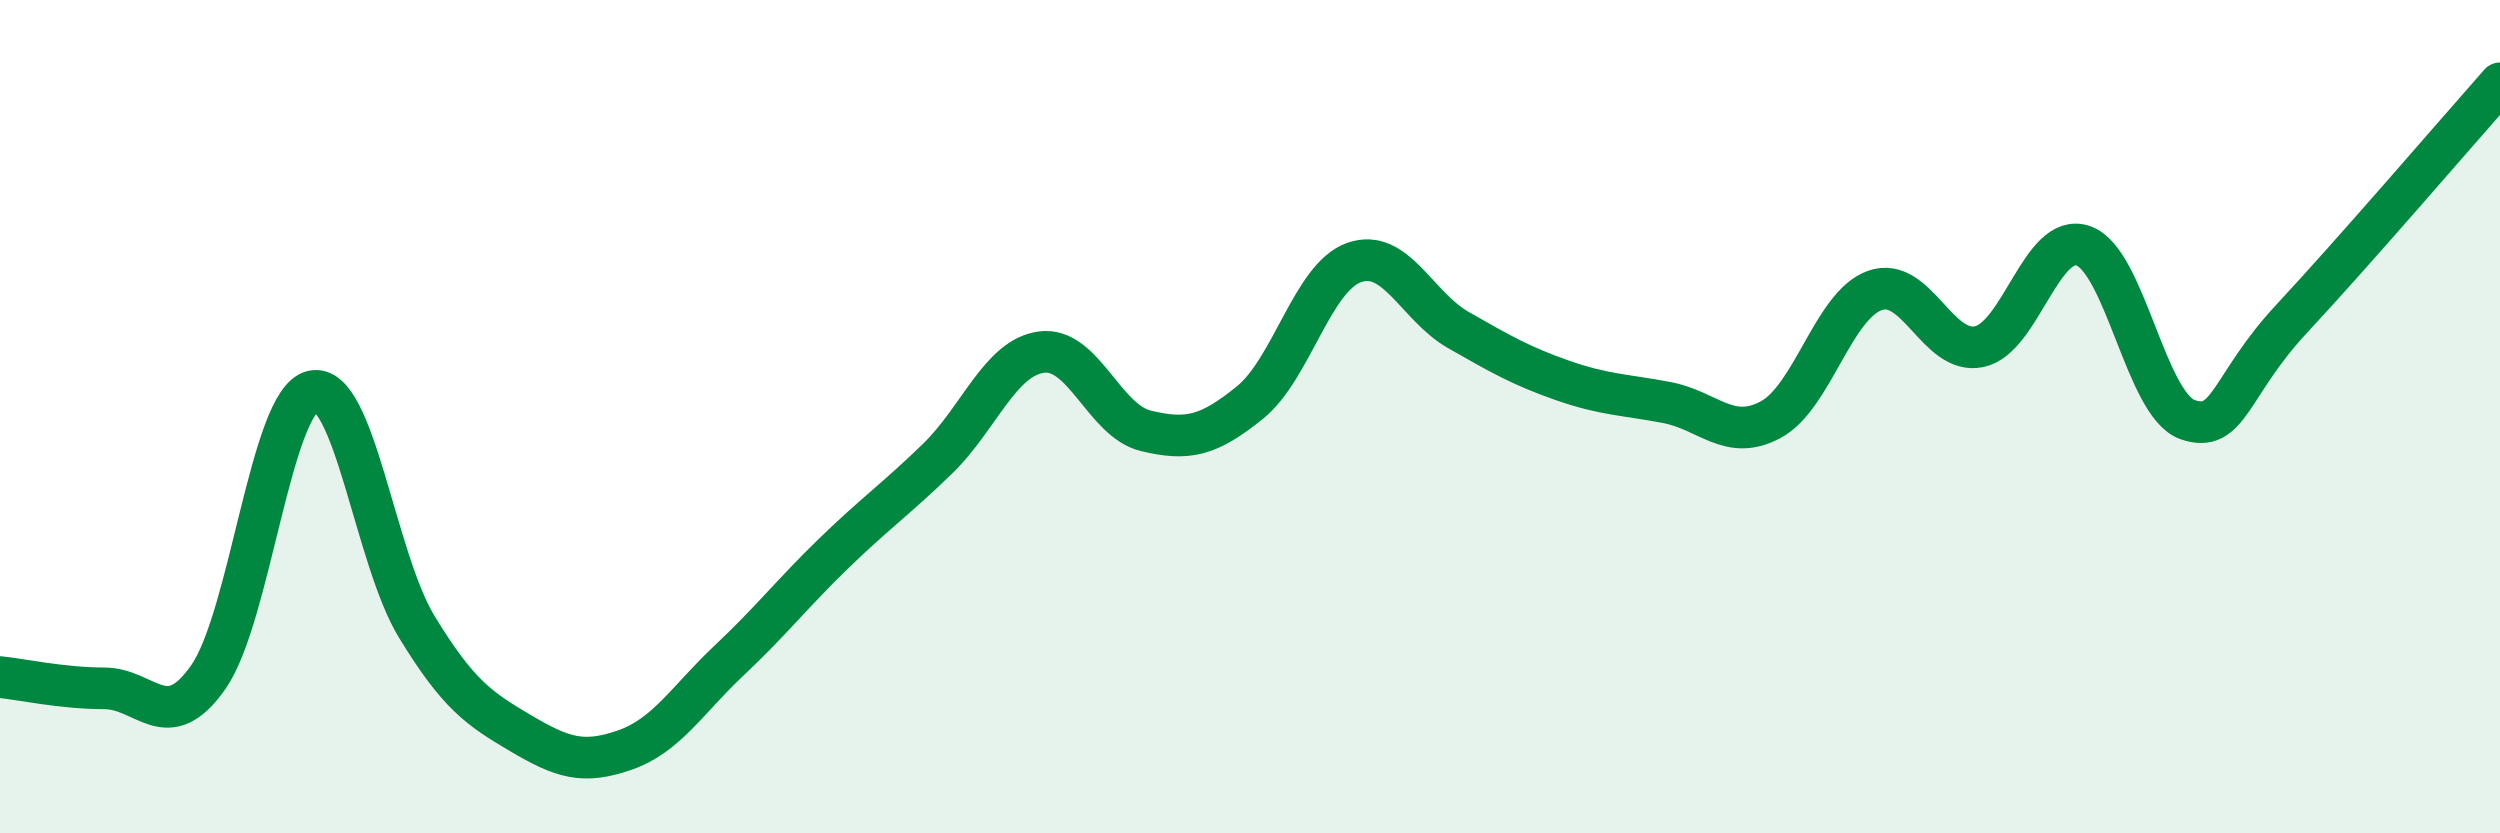 
    <svg width="60" height="20" viewBox="0 0 60 20" xmlns="http://www.w3.org/2000/svg">
      <path
        d="M 0,16.25 C 0.5,16.3 1.5,16.52 2.5,16.52 C 3.5,16.52 4,17.68 5,16.25 C 6,14.82 6.5,9.63 7.5,9.39 C 8.5,9.15 9,13.4 10,15.04 C 11,16.68 11.5,17.01 12.5,17.6 C 13.5,18.19 14,18.35 15,18 C 16,17.65 16.5,16.79 17.5,15.85 C 18.5,14.91 19,14.26 20,13.29 C 21,12.32 21.5,11.98 22.5,11.01 C 23.5,10.04 24,8.58 25,8.45 C 26,8.32 26.5,10.1 27.5,10.34 C 28.5,10.58 29,10.47 30,9.66 C 31,8.85 31.5,6.65 32.5,6.3 C 33.5,5.95 34,7.35 35,7.92 C 36,8.49 36.5,8.78 37.5,9.13 C 38.5,9.48 39,9.47 40,9.66 C 41,9.85 41.5,10.61 42.5,10.07 C 43.5,9.53 44,7.32 45,6.97 C 46,6.62 46.5,8.53 47.5,8.32 C 48.5,8.11 49,5.55 50,5.9 C 51,6.25 51.5,9.72 52.5,10.07 C 53.5,10.42 53.5,9.26 55,7.65 C 56.5,6.04 59,3.13 60,2L60 20L0 20Z"
        fill="#008740"
        opacity="0.1"
        stroke-linecap="round"
        stroke-linejoin="round"
      />
      <path
        d="M 0,16.25 C 0.5,16.3 1.5,16.52 2.5,16.52 C 3.5,16.52 4,17.68 5,16.25 C 6,14.82 6.5,9.63 7.5,9.39 C 8.5,9.15 9,13.4 10,15.04 C 11,16.68 11.5,17.01 12.5,17.6 C 13.5,18.19 14,18.35 15,18 C 16,17.65 16.5,16.79 17.5,15.85 C 18.5,14.91 19,14.26 20,13.29 C 21,12.32 21.5,11.98 22.5,11.01 C 23.5,10.04 24,8.58 25,8.45 C 26,8.32 26.5,10.1 27.5,10.34 C 28.5,10.58 29,10.47 30,9.66 C 31,8.85 31.5,6.65 32.5,6.3 C 33.5,5.95 34,7.35 35,7.92 C 36,8.49 36.5,8.78 37.5,9.13 C 38.5,9.48 39,9.47 40,9.66 C 41,9.85 41.5,10.61 42.5,10.07 C 43.5,9.53 44,7.32 45,6.97 C 46,6.62 46.5,8.53 47.5,8.32 C 48.5,8.11 49,5.55 50,5.9 C 51,6.25 51.5,9.72 52.5,10.07 C 53.5,10.42 53.5,9.26 55,7.65 C 56.5,6.04 59,3.13 60,2"
        stroke="#008740"
        stroke-width="1"
        fill="none"
        stroke-linecap="round"
        stroke-linejoin="round"
      />
    </svg>
  
